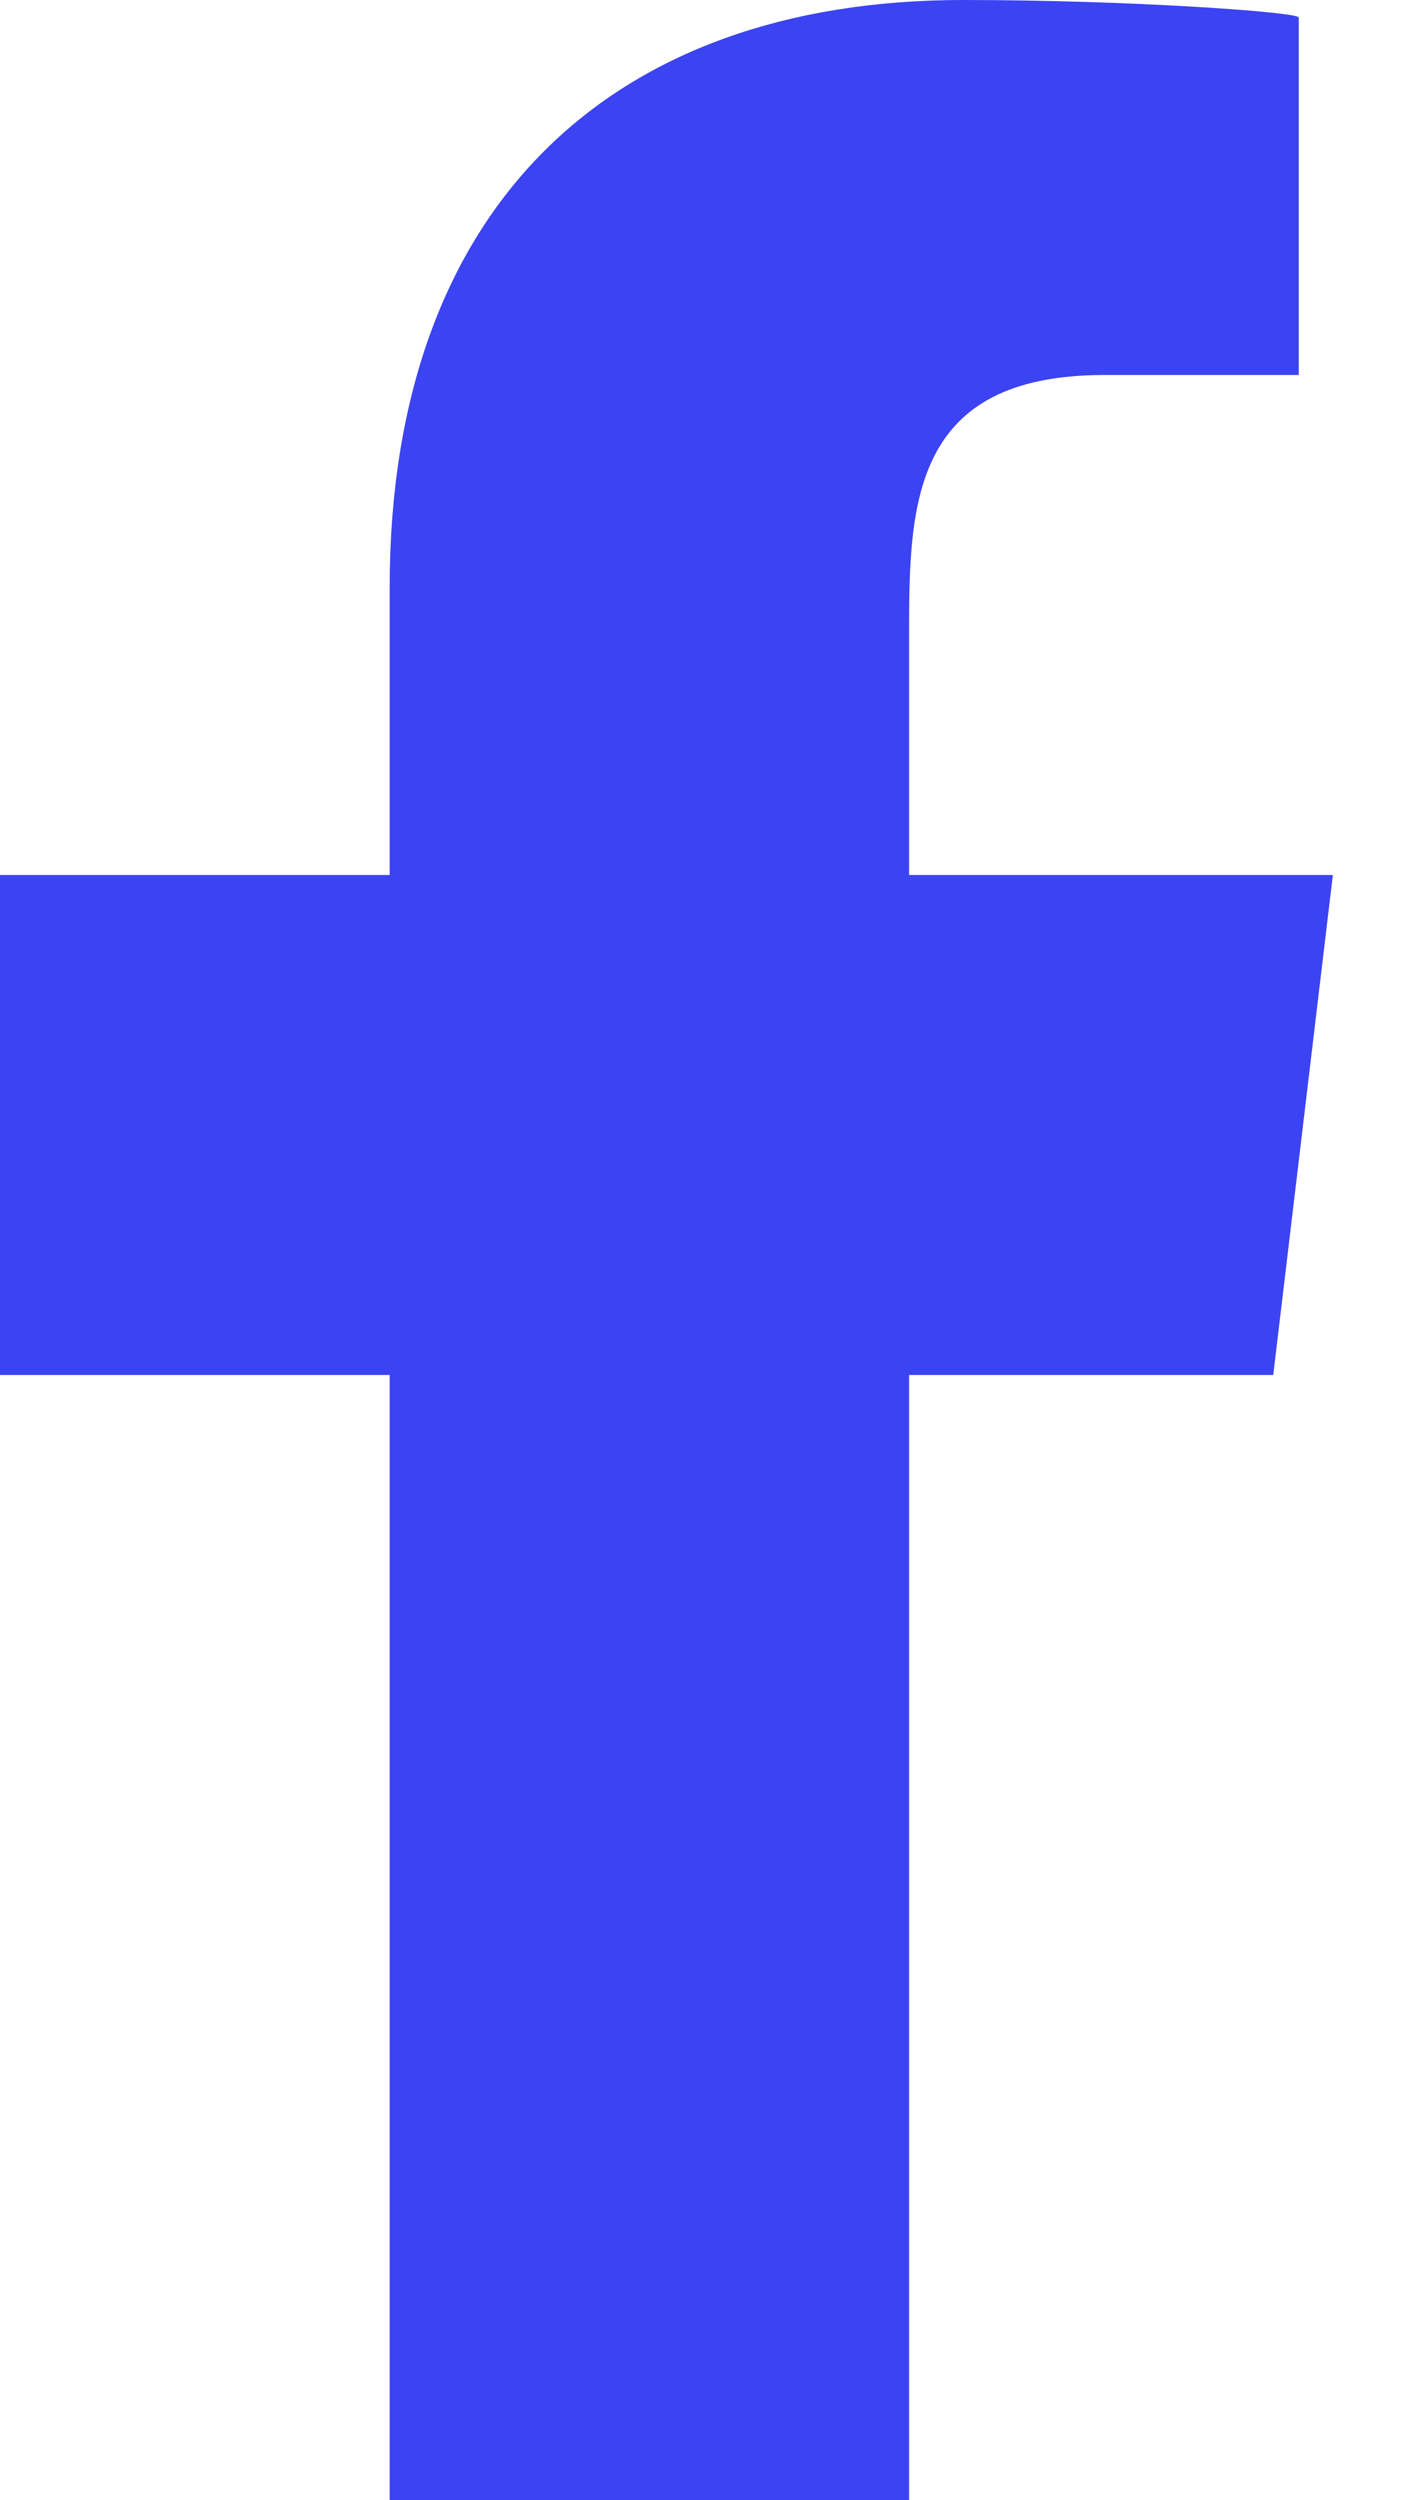 <?xml version="1.0" encoding="UTF-8"?>
<svg width="8px" height="14px" viewBox="0 0 8 14" version="1.1" xmlns="http://www.w3.org/2000/svg" xmlns:xlink="http://www.w3.org/1999/xlink">
    <title>icon/Social/Facebook/white</title>
    <g id="Main-Files" stroke="none" stroke-width="1" fill="none" fill-rule="evenodd">
        <g id="egrn-homepage" transform="translate(-602, -5029)" fill="#3B43F2">
            <g id="09_Footer" transform="translate(0, 4832)">
                <g id="Column-1" transform="translate(317, 42)">
                    <g id="icon/Social/Facebook/white" transform="translate(285, 155)">
                        <path d="M5.093,14 L5.093,7.7 L7.133,7.7 L7.467,4.9 L5.093,4.9 L5.093,3.536 C5.093,2.815 5.113,2.1 6.188,2.1 L7.276,2.1 L7.276,0.098 C7.276,0.068 6.341,0 5.395,0 C3.42,0 2.183,1.16 2.183,3.29 L2.183,4.9 L0,4.9 L0,7.7 L2.183,7.7 L2.183,14 L5.093,14 Z" id="facebook"></path>
                    </g>
                </g>
            </g>
        </g>
    </g>
</svg>